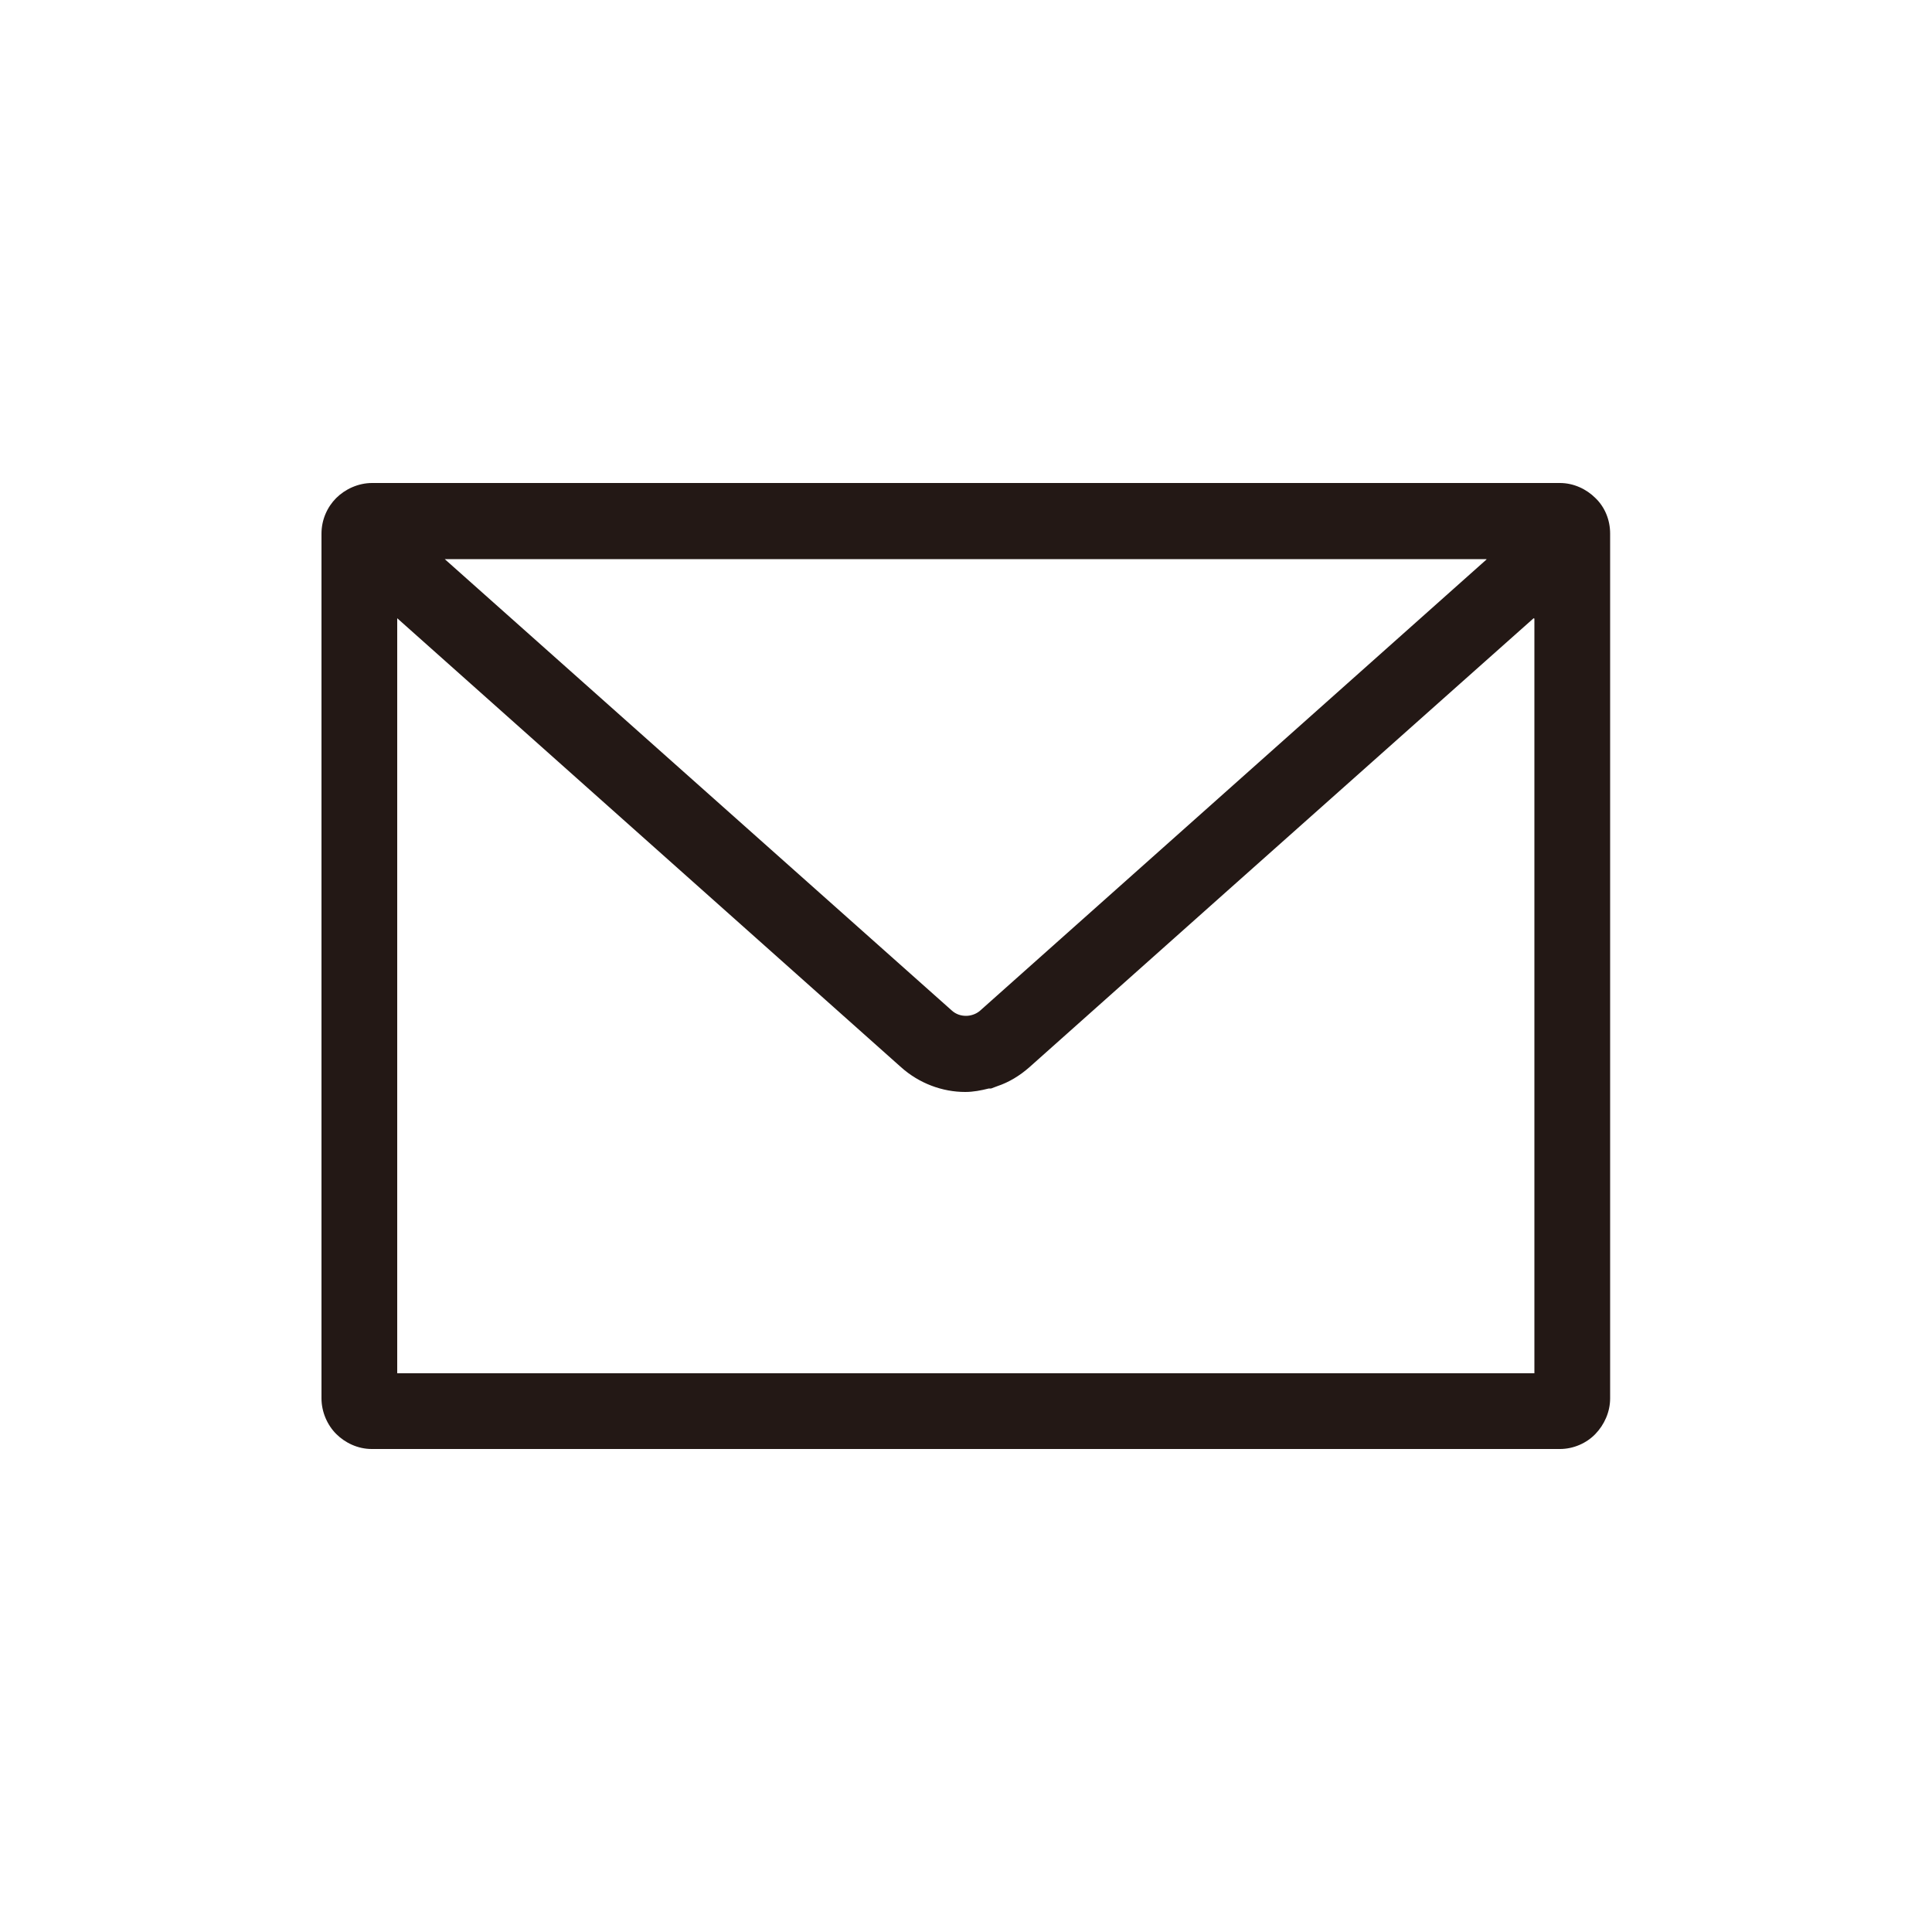 <?xml version="1.0" encoding="UTF-8"?><svg id="_レイヤー_2" xmlns="http://www.w3.org/2000/svg" xmlns:xlink="http://www.w3.org/1999/xlink" viewBox="0 0 50 50"><defs><style>.cls-1{fill:none;}.cls-2{clip-path:url(#clippath);}.cls-3{fill:#231815;}</style><clipPath id="clippath"><rect class="cls-1" width="50" height="50"/></clipPath></defs><g id="_レイヤー_1-2"><g class="cls-2"><path class="cls-3" d="m40.37,12.5H9.63c-.36,0-.7.16-.93.39-.23.23-.38.56-.38.92v22.38c0,.35.15.69.38.92.23.23.56.39.92.39h30.75c.35,0,.69-.15.92-.39s.38-.57.38-.92V13.81c0-.36-.14-.69-.38-.92-.23-.23-.56-.39-.92-.39m-.66,3.51v19.53H10.28V16l13.04,11.62h0c.47.42,1.07.64,1.66.64.21,0,.41-.04.61-.09h.06l.16-.06c.3-.1.58-.27.83-.49,2.21-1.97,7.55-6.73,11.15-9.93l1.9-1.69Zm-1.24-1.53c-3.2,2.85-10.44,9.3-13.11,11.68-.06.05-.12.08-.18.1-.06.02-.12.03-.18.03-.13,0-.26-.04-.37-.14l-13.12-11.68h26.96Z"/></g></g></svg>
